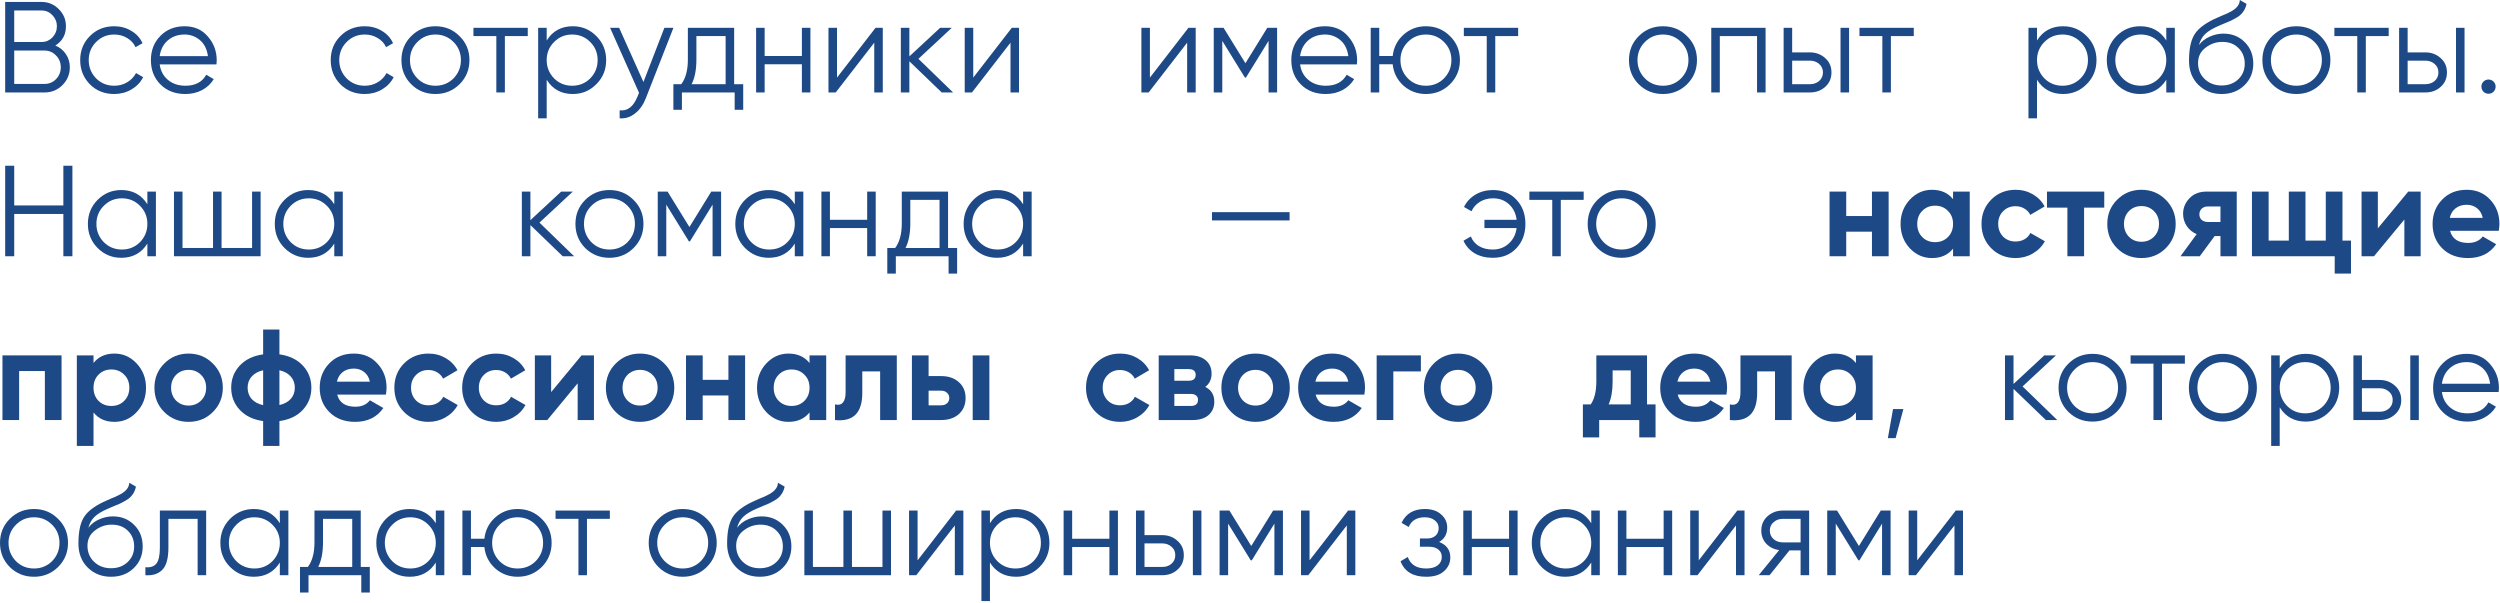 <?xml version="1.0" encoding="UTF-8"?> <svg xmlns="http://www.w3.org/2000/svg" width="290" height="70" viewBox="0 0 290 70" fill="none"><path d="M6.42 5.28C6.94 5.5 7.35 5.835 7.65 6.285C7.95 6.735 8.1 7.24 8.1 7.8C8.1 8.61 7.815 9.3 7.245 9.87C6.675 10.44 5.985 10.725 5.175 10.725H0.6V0.225H4.83C5.6 0.225 6.265 0.505 6.825 1.065C7.375 1.615 7.65 2.275 7.65 3.045C7.65 4.025 7.24 4.77 6.42 5.28ZM4.83 1.215H1.65V4.875H4.83C5.31 4.875 5.725 4.7 6.075 4.35C6.425 3.98 6.6 3.545 6.6 3.045C6.6 2.555 6.425 2.125 6.075 1.755C5.725 1.395 5.31 1.215 4.83 1.215ZM1.65 9.735H5.175C5.695 9.735 6.135 9.55 6.495 9.18C6.865 8.81 7.05 8.35 7.05 7.8C7.05 7.26 6.865 6.805 6.495 6.435C6.135 6.055 5.695 5.865 5.175 5.865H1.65V9.735Z" fill="#1E4987"></path><path d="M13.247 10.905C12.117 10.905 11.177 10.53 10.427 9.78C9.677 9.01 9.302 8.075 9.302 6.975C9.302 5.865 9.677 4.935 10.427 4.185C11.177 3.425 12.117 3.045 13.247 3.045C13.987 3.045 14.652 3.225 15.242 3.585C15.832 3.935 16.262 4.41 16.532 5.01L15.722 5.475C15.522 5.025 15.197 4.67 14.747 4.41C14.307 4.14 13.807 4.005 13.247 4.005C12.417 4.005 11.717 4.295 11.147 4.875C10.577 5.445 10.292 6.145 10.292 6.975C10.292 7.795 10.577 8.5 11.147 9.09C11.717 9.66 12.417 9.945 13.247 9.945C13.797 9.945 14.292 9.815 14.732 9.555C15.182 9.295 15.532 8.935 15.782 8.475L16.607 8.955C16.297 9.555 15.842 10.03 15.242 10.38C14.642 10.73 13.977 10.905 13.247 10.905Z" fill="#1E4987"></path><path d="M21.42 3.045C22.54 3.045 23.435 3.44 24.105 4.23C24.795 5.01 25.14 5.935 25.14 7.005C25.14 7.055 25.13 7.21 25.11 7.47H18.525C18.625 8.22 18.945 8.82 19.485 9.27C20.025 9.72 20.7 9.945 21.51 9.945C22.65 9.945 23.455 9.52 23.925 8.67L24.795 9.18C24.465 9.72 24.01 10.145 23.43 10.455C22.86 10.755 22.215 10.905 21.495 10.905C20.315 10.905 19.355 10.535 18.615 9.795C17.875 9.055 17.505 8.115 17.505 6.975C17.505 5.845 17.87 4.91 18.6 4.17C19.33 3.42 20.27 3.045 21.42 3.045ZM21.42 4.005C20.64 4.005 19.985 4.235 19.455 4.695C18.935 5.155 18.625 5.76 18.525 6.51H24.12C24.01 5.71 23.705 5.095 23.205 4.665C22.685 4.225 22.09 4.005 21.42 4.005Z" fill="#1E4987"></path><path d="M42.308 10.905C41.178 10.905 40.238 10.53 39.488 9.78C38.738 9.01 38.363 8.075 38.363 6.975C38.363 5.865 38.738 4.935 39.488 4.185C40.238 3.425 41.178 3.045 42.308 3.045C43.048 3.045 43.713 3.225 44.303 3.585C44.893 3.935 45.323 4.41 45.593 5.01L44.783 5.475C44.583 5.025 44.258 4.67 43.808 4.41C43.368 4.14 42.868 4.005 42.308 4.005C41.478 4.005 40.778 4.295 40.208 4.875C39.638 5.445 39.353 6.145 39.353 6.975C39.353 7.795 39.638 8.5 40.208 9.09C40.778 9.66 41.478 9.945 42.308 9.945C42.858 9.945 43.353 9.815 43.793 9.555C44.243 9.295 44.593 8.935 44.843 8.475L45.668 8.955C45.358 9.555 44.903 10.03 44.303 10.38C43.703 10.73 43.038 10.905 42.308 10.905Z" fill="#1E4987"></path><path d="M53.301 9.78C52.531 10.53 51.601 10.905 50.511 10.905C49.401 10.905 48.466 10.53 47.706 9.78C46.946 9.02 46.566 8.085 46.566 6.975C46.566 5.865 46.946 4.935 47.706 4.185C48.466 3.425 49.401 3.045 50.511 3.045C51.611 3.045 52.541 3.425 53.301 4.185C54.071 4.935 54.456 5.865 54.456 6.975C54.456 8.075 54.071 9.01 53.301 9.78ZM48.411 9.09C48.981 9.66 49.681 9.945 50.511 9.945C51.341 9.945 52.041 9.66 52.611 9.09C53.181 8.5 53.466 7.795 53.466 6.975C53.466 6.145 53.181 5.445 52.611 4.875C52.041 4.295 51.341 4.005 50.511 4.005C49.681 4.005 48.981 4.295 48.411 4.875C47.841 5.445 47.556 6.145 47.556 6.975C47.556 7.795 47.841 8.5 48.411 9.09Z" fill="#1E4987"></path><path d="M54.92 3.225H61.22V4.185H58.565V10.725H57.575V4.185H54.92V3.225Z" fill="#1E4987"></path><path d="M66.446 3.045C67.516 3.045 68.426 3.425 69.176 4.185C69.936 4.945 70.316 5.875 70.316 6.975C70.316 8.075 69.936 9.005 69.176 9.765C68.426 10.525 67.516 10.905 66.446 10.905C65.116 10.905 64.106 10.355 63.416 9.255V13.725H62.426V3.225H63.416V4.695C64.106 3.595 65.116 3.045 66.446 3.045ZM64.271 9.09C64.841 9.66 65.541 9.945 66.371 9.945C67.201 9.945 67.901 9.66 68.471 9.09C69.041 8.5 69.326 7.795 69.326 6.975C69.326 6.145 69.041 5.445 68.471 4.875C67.901 4.295 67.201 4.005 66.371 4.005C65.541 4.005 64.841 4.295 64.271 4.875C63.701 5.445 63.416 6.145 63.416 6.975C63.416 7.795 63.701 8.5 64.271 9.09Z" fill="#1E4987"></path><path d="M74.639 9.51L77.069 3.225H78.119L74.909 11.415C74.609 12.175 74.189 12.76 73.649 13.17C73.119 13.59 72.529 13.775 71.879 13.725V12.795C72.779 12.905 73.464 12.385 73.934 11.235L74.129 10.77L70.769 3.225H71.819L74.639 9.51Z" fill="#1E4987"></path><path d="M85.162 3.225V9.765H86.212V12.735H85.222V10.725H79.102V12.735H78.112V9.765H79.027C79.537 9.085 79.792 8.14 79.792 6.93V3.225H85.162ZM80.227 9.765H84.172V4.185H80.782V6.93C80.782 8.09 80.597 9.035 80.227 9.765Z" fill="#1E4987"></path><path d="M93.019 6.495V3.225H94.009V10.725H93.019V7.455H88.699V10.725H87.709V3.225H88.699V6.495H93.019Z" fill="#1E4987"></path><path d="M97.093 9L101.563 3.225H102.403V10.725H101.413V4.95L96.943 10.725H96.103V3.225H97.093V9Z" fill="#1E4987"></path><path d="M106.536 6.825L110.556 10.725H109.236L105.486 7.11V10.725H104.496V3.225H105.486V6.54L109.056 3.225H110.406L106.536 6.825Z" fill="#1E4987"></path><path d="M112.898 9L117.368 3.225H118.208V10.725H117.218V4.95L112.748 10.725H111.908V3.225H112.898V9Z" fill="#1E4987"></path><path d="M133.39 9L137.86 3.225H138.7V10.725H137.71V4.95L133.24 10.725H132.4V3.225H133.39V9Z" fill="#1E4987"></path><path d="M147.004 3.225H148.144V10.725H147.154V4.74L144.529 9H144.409L141.784 4.74V10.725H140.794V3.225H141.934L144.469 7.335L147.004 3.225Z" fill="#1E4987"></path><path d="M153.707 3.045C154.827 3.045 155.722 3.44 156.392 4.23C157.082 5.01 157.427 5.935 157.427 7.005C157.427 7.055 157.417 7.21 157.397 7.47H150.812C150.912 8.22 151.232 8.82 151.772 9.27C152.312 9.72 152.987 9.945 153.797 9.945C154.937 9.945 155.742 9.52 156.212 8.67L157.082 9.18C156.752 9.72 156.297 10.145 155.717 10.455C155.147 10.755 154.502 10.905 153.782 10.905C152.602 10.905 151.642 10.535 150.902 9.795C150.162 9.055 149.792 8.115 149.792 6.975C149.792 5.845 150.157 4.91 150.887 4.17C151.617 3.42 152.557 3.045 153.707 3.045ZM153.707 4.005C152.927 4.005 152.272 4.235 151.742 4.695C151.222 5.155 150.912 5.76 150.812 6.51H156.407C156.297 5.71 155.992 5.095 155.492 4.665C154.972 4.225 154.377 4.005 153.707 4.005Z" fill="#1E4987"></path><path d="M165.407 3.045C166.507 3.045 167.437 3.425 168.197 4.185C168.967 4.935 169.352 5.865 169.352 6.975C169.352 8.075 168.967 9.01 168.197 9.78C167.427 10.53 166.497 10.905 165.407 10.905C164.407 10.905 163.537 10.58 162.797 9.93C162.067 9.26 161.652 8.435 161.552 7.455H159.992V10.725H159.002V3.225H159.992V6.495H161.552C161.662 5.505 162.077 4.685 162.797 4.035C163.527 3.375 164.397 3.045 165.407 3.045ZM163.307 9.09C163.877 9.66 164.577 9.945 165.407 9.945C166.237 9.945 166.937 9.66 167.507 9.09C168.077 8.5 168.362 7.795 168.362 6.975C168.362 6.145 168.077 5.445 167.507 4.875C166.937 4.295 166.237 4.005 165.407 4.005C164.577 4.005 163.877 4.295 163.307 4.875C162.737 5.445 162.452 6.145 162.452 6.975C162.452 7.795 162.737 8.5 163.307 9.09Z" fill="#1E4987"></path><path d="M169.806 3.225H176.106V4.185H173.451V10.725H172.461V4.185H169.806V3.225Z" fill="#1E4987"></path><path d="M195.695 9.78C194.925 10.53 193.995 10.905 192.905 10.905C191.795 10.905 190.86 10.53 190.1 9.78C189.34 9.02 188.96 8.085 188.96 6.975C188.96 5.865 189.34 4.935 190.1 4.185C190.86 3.425 191.795 3.045 192.905 3.045C194.005 3.045 194.935 3.425 195.695 4.185C196.465 4.935 196.85 5.865 196.85 6.975C196.85 8.075 196.465 9.01 195.695 9.78ZM190.805 9.09C191.375 9.66 192.075 9.945 192.905 9.945C193.735 9.945 194.435 9.66 195.005 9.09C195.575 8.5 195.86 7.795 195.86 6.975C195.86 6.145 195.575 5.445 195.005 4.875C194.435 4.295 193.735 4.005 192.905 4.005C192.075 4.005 191.375 4.295 190.805 4.875C190.235 5.445 189.95 6.145 189.95 6.975C189.95 7.795 190.235 8.5 190.805 9.09Z" fill="#1E4987"></path><path d="M198.507 3.225H204.807V10.725H203.817V4.185H199.497V10.725H198.507V3.225Z" fill="#1E4987"></path><path d="M207.891 6.075H209.946C210.636 6.075 211.226 6.295 211.716 6.735C212.206 7.165 212.451 7.72 212.451 8.4C212.451 9.09 212.206 9.65 211.716 10.08C211.246 10.51 210.656 10.725 209.946 10.725H206.901V3.225H207.891V6.075ZM213.501 10.725V3.225H214.491V10.725H213.501ZM207.891 9.765H209.946C210.376 9.765 210.736 9.64 211.026 9.39C211.316 9.13 211.461 8.8 211.461 8.4C211.461 8 211.316 7.675 211.026 7.425C210.736 7.165 210.376 7.035 209.946 7.035H207.891V9.765Z" fill="#1E4987"></path><path d="M215.698 3.225H221.998V4.185H219.343V10.725H218.353V4.185H215.698V3.225Z" fill="#1E4987"></path><path d="M239.323 3.045C240.393 3.045 241.303 3.425 242.053 4.185C242.813 4.945 243.193 5.875 243.193 6.975C243.193 8.075 242.813 9.005 242.053 9.765C241.303 10.525 240.393 10.905 239.323 10.905C237.993 10.905 236.983 10.355 236.293 9.255V13.725H235.303V3.225H236.293V4.695C236.983 3.595 237.993 3.045 239.323 3.045ZM237.148 9.09C237.718 9.66 238.418 9.945 239.248 9.945C240.078 9.945 240.778 9.66 241.348 9.09C241.918 8.5 242.203 7.795 242.203 6.975C242.203 6.145 241.918 5.445 241.348 4.875C240.778 4.295 240.078 4.005 239.248 4.005C238.418 4.005 237.718 4.295 237.148 4.875C236.578 5.445 236.293 6.145 236.293 6.975C236.293 7.795 236.578 8.5 237.148 9.09Z" fill="#1E4987"></path><path d="M251.289 4.695V3.225H252.279V10.725H251.289V9.255C250.599 10.355 249.589 10.905 248.259 10.905C247.189 10.905 246.274 10.525 245.514 9.765C244.764 9.005 244.389 8.075 244.389 6.975C244.389 5.875 244.764 4.945 245.514 4.185C246.274 3.425 247.189 3.045 248.259 3.045C249.589 3.045 250.599 3.595 251.289 4.695ZM246.234 9.09C246.804 9.66 247.504 9.945 248.334 9.945C249.164 9.945 249.864 9.66 250.434 9.09C251.004 8.5 251.289 7.795 251.289 6.975C251.289 6.145 251.004 5.445 250.434 4.875C249.864 4.295 249.164 4.005 248.334 4.005C247.504 4.005 246.804 4.295 246.234 4.875C245.664 5.445 245.379 6.145 245.379 6.975C245.379 7.795 245.664 8.5 246.234 9.09Z" fill="#1E4987"></path><path d="M257.705 10.905C256.635 10.905 255.735 10.55 255.005 9.84C254.285 9.12 253.925 8.19 253.925 7.05C253.925 5.77 254.115 4.79 254.495 4.11C254.875 3.42 255.645 2.795 256.805 2.235C257.175 2.065 257.465 1.935 257.675 1.845C258.025 1.705 258.3 1.585 258.5 1.485C259.37 1.085 259.81 0.59 259.82 0L260.6 0.45C260.55 0.7 260.47 0.925 260.36 1.125C260.23 1.345 260.1 1.52 259.97 1.65C259.85 1.78 259.66 1.92 259.4 2.07C259.23 2.17 259.025 2.28 258.785 2.4L258.035 2.715L257.33 3.015C256.64 3.315 256.125 3.63 255.785 3.96C255.455 4.28 255.22 4.7 255.08 5.22C255.4 4.79 255.82 4.465 256.34 4.245C256.86 4.015 257.385 3.9 257.915 3.9C258.915 3.9 259.74 4.23 260.39 4.89C261.05 5.54 261.38 6.375 261.38 7.395C261.38 8.405 261.03 9.245 260.33 9.915C259.64 10.575 258.765 10.905 257.705 10.905ZM255.755 9.18C256.275 9.67 256.925 9.915 257.705 9.915C258.485 9.915 259.125 9.68 259.625 9.21C260.135 8.73 260.39 8.125 260.39 7.395C260.39 6.655 260.15 6.05 259.67 5.58C259.2 5.1 258.57 4.86 257.78 4.86C257.07 4.86 256.425 5.085 255.845 5.535C255.265 5.965 254.975 6.555 254.975 7.305C254.975 8.065 255.235 8.69 255.755 9.18Z" fill="#1E4987"></path><path d="M269.171 9.78C268.401 10.53 267.471 10.905 266.381 10.905C265.271 10.905 264.336 10.53 263.576 9.78C262.816 9.02 262.436 8.085 262.436 6.975C262.436 5.865 262.816 4.935 263.576 4.185C264.336 3.425 265.271 3.045 266.381 3.045C267.481 3.045 268.411 3.425 269.171 4.185C269.941 4.935 270.326 5.865 270.326 6.975C270.326 8.075 269.941 9.01 269.171 9.78ZM264.281 9.09C264.851 9.66 265.551 9.945 266.381 9.945C267.211 9.945 267.911 9.66 268.481 9.09C269.051 8.5 269.336 7.795 269.336 6.975C269.336 6.145 269.051 5.445 268.481 4.875C267.911 4.295 267.211 4.005 266.381 4.005C265.551 4.005 264.851 4.295 264.281 4.875C263.711 5.445 263.426 6.145 263.426 6.975C263.426 7.795 263.711 8.5 264.281 9.09Z" fill="#1E4987"></path><path d="M270.789 3.225H277.089V4.185H274.434V10.725H273.444V4.185H270.789V3.225Z" fill="#1E4987"></path><path d="M279.286 6.075H281.341C282.031 6.075 282.621 6.295 283.111 6.735C283.601 7.165 283.846 7.72 283.846 8.4C283.846 9.09 283.601 9.65 283.111 10.08C282.641 10.51 282.051 10.725 281.341 10.725H278.296V3.225H279.286V6.075ZM284.896 10.725V3.225H285.886V10.725H284.896ZM279.286 9.765H281.341C281.771 9.765 282.131 9.64 282.421 9.39C282.711 9.13 282.856 8.8 282.856 8.4C282.856 8 282.711 7.675 282.421 7.425C282.131 7.165 281.771 7.035 281.341 7.035H279.286V9.765Z" fill="#1E4987"></path><path d="M289.493 10.05C289.493 10.28 289.413 10.475 289.253 10.635C289.093 10.795 288.898 10.875 288.668 10.875C288.438 10.875 288.243 10.795 288.083 10.635C287.923 10.475 287.843 10.28 287.843 10.05C287.843 9.82 287.923 9.625 288.083 9.465C288.243 9.305 288.438 9.225 288.668 9.225C288.898 9.225 289.093 9.305 289.253 9.465C289.413 9.625 289.493 9.82 289.493 10.05Z" fill="#1E4987"></path><path d="M7.35 23.83V19.225H8.4V29.725H7.35V24.82H1.65V29.725H0.6V19.225H1.65V23.83H7.35Z" fill="#1E4987"></path><path d="M17.095 23.695V22.225H18.085V29.725H17.095V28.255C16.405 29.355 15.395 29.905 14.065 29.905C12.995 29.905 12.08 29.525 11.32 28.765C10.57 28.005 10.195 27.075 10.195 25.975C10.195 24.875 10.57 23.945 11.32 23.185C12.08 22.425 12.995 22.045 14.065 22.045C15.395 22.045 16.405 22.595 17.095 23.695ZM12.04 28.09C12.61 28.66 13.31 28.945 14.14 28.945C14.97 28.945 15.67 28.66 16.24 28.09C16.81 27.5 17.095 26.795 17.095 25.975C17.095 25.145 16.81 24.445 16.24 23.875C15.67 23.295 14.97 23.005 14.14 23.005C13.31 23.005 12.61 23.295 12.04 23.875C11.47 24.445 11.185 25.145 11.185 25.975C11.185 26.795 11.47 27.5 12.04 28.09Z" fill="#1E4987"></path><path d="M29.241 28.765V22.225H30.231V29.725H20.181V22.225H21.171V28.765H24.711V22.225H25.701V28.765H29.241Z" fill="#1E4987"></path><path d="M38.775 23.695V22.225H39.765V29.725H38.775V28.255C38.085 29.355 37.075 29.905 35.745 29.905C34.675 29.905 33.76 29.525 33 28.765C32.25 28.005 31.875 27.075 31.875 25.975C31.875 24.875 32.25 23.945 33 23.185C33.76 22.425 34.675 22.045 35.745 22.045C37.075 22.045 38.085 22.595 38.775 23.695ZM33.72 28.09C34.29 28.66 34.99 28.945 35.82 28.945C36.65 28.945 37.35 28.66 37.92 28.09C38.49 27.5 38.775 26.795 38.775 25.975C38.775 25.145 38.49 24.445 37.92 23.875C37.35 23.295 36.65 23.005 35.82 23.005C34.99 23.005 34.29 23.295 33.72 23.875C33.15 24.445 32.865 25.145 32.865 25.975C32.865 26.795 33.15 27.5 33.72 28.09Z" fill="#1E4987"></path><path d="M62.576 25.825L66.596 29.725H65.276L61.526 26.11V29.725H60.536V22.225H61.526V25.54L65.096 22.225H66.446L62.576 25.825Z" fill="#1E4987"></path><path d="M73.487 28.78C72.716 29.53 71.787 29.905 70.697 29.905C69.587 29.905 68.651 29.53 67.891 28.78C67.132 28.02 66.751 27.085 66.751 25.975C66.751 24.865 67.132 23.935 67.891 23.185C68.651 22.425 69.587 22.045 70.697 22.045C71.796 22.045 72.727 22.425 73.487 23.185C74.257 23.935 74.641 24.865 74.641 25.975C74.641 27.075 74.257 28.01 73.487 28.78ZM68.597 28.09C69.166 28.66 69.867 28.945 70.697 28.945C71.526 28.945 72.227 28.66 72.796 28.09C73.367 27.5 73.651 26.795 73.651 25.975C73.651 25.145 73.367 24.445 72.796 23.875C72.227 23.295 71.526 23.005 70.697 23.005C69.867 23.005 69.166 23.295 68.597 23.875C68.026 24.445 67.742 25.145 67.742 25.975C67.742 26.795 68.026 27.5 68.597 28.09Z" fill="#1E4987"></path><path d="M82.508 22.225H83.648V29.725H82.658V23.74L80.033 28H79.913L77.288 23.74V29.725H76.298V22.225H77.438L79.973 26.335L82.508 22.225Z" fill="#1E4987"></path><path d="M92.196 23.695V22.225H93.186V29.725H92.196V28.255C91.506 29.355 90.496 29.905 89.166 29.905C88.096 29.905 87.181 29.525 86.421 28.765C85.671 28.005 85.296 27.075 85.296 25.975C85.296 24.875 85.671 23.945 86.421 23.185C87.181 22.425 88.096 22.045 89.166 22.045C90.496 22.045 91.506 22.595 92.196 23.695ZM87.141 28.09C87.711 28.66 88.411 28.945 89.241 28.945C90.071 28.945 90.771 28.66 91.341 28.09C91.911 27.5 92.196 26.795 92.196 25.975C92.196 25.145 91.911 24.445 91.341 23.875C90.771 23.295 90.071 23.005 89.241 23.005C88.411 23.005 87.711 23.295 87.141 23.875C86.571 24.445 86.286 25.145 86.286 25.975C86.286 26.795 86.571 27.5 87.141 28.09Z" fill="#1E4987"></path><path d="M100.593 25.495V22.225H101.583V29.725H100.593V26.455H96.272V29.725H95.282V22.225H96.272V25.495H100.593Z" fill="#1E4987"></path><path d="M109.976 22.225V28.765H111.026V31.735H110.036V29.725H103.916V31.735H102.926V28.765H103.841C104.351 28.085 104.606 27.14 104.606 25.93V22.225H109.976ZM105.041 28.765H108.986V23.185H105.596V25.93C105.596 27.09 105.411 28.035 105.041 28.765Z" fill="#1E4987"></path><path d="M118.681 23.695V22.225H119.671V29.725H118.681V28.255C117.991 29.355 116.981 29.905 115.651 29.905C114.581 29.905 113.666 29.525 112.906 28.765C112.156 28.005 111.781 27.075 111.781 25.975C111.781 24.875 112.156 23.945 112.906 23.185C113.666 22.425 114.581 22.045 115.651 22.045C116.981 22.045 117.991 22.595 118.681 23.695ZM113.626 28.09C114.196 28.66 114.896 28.945 115.726 28.945C116.556 28.945 117.256 28.66 117.826 28.09C118.396 27.5 118.681 26.795 118.681 25.975C118.681 25.145 118.396 24.445 117.826 23.875C117.256 23.295 116.556 23.005 115.726 23.005C114.896 23.005 114.196 23.295 113.626 23.875C113.056 24.445 112.771 25.145 112.771 25.975C112.771 26.795 113.056 27.5 113.626 28.09Z" fill="#1E4987"></path><path d="M149.592 25.57H140.592V24.61H149.592V25.57Z" fill="#1E4987"></path><path d="M173.184 22.045C174.314 22.045 175.224 22.42 175.914 23.17C176.604 23.91 176.949 24.845 176.949 25.975C176.949 27.115 176.599 28.055 175.899 28.795C175.209 29.535 174.294 29.905 173.154 29.905C172.354 29.905 171.654 29.73 171.054 29.38C170.464 29.02 170.034 28.535 169.764 27.925L170.619 27.43C170.799 27.9 171.109 28.27 171.549 28.54C171.989 28.81 172.524 28.945 173.154 28.945C173.894 28.945 174.514 28.715 175.014 28.255C175.524 27.795 175.829 27.195 175.929 26.455H172.194V25.495H175.929C175.839 24.755 175.544 24.155 175.044 23.695C174.544 23.235 173.924 23.005 173.184 23.005C172.614 23.005 172.109 23.14 171.669 23.41C171.229 23.68 170.904 24.045 170.694 24.505L169.824 24.01C170.124 23.4 170.569 22.92 171.159 22.57C171.759 22.22 172.434 22.045 173.184 22.045Z" fill="#1E4987"></path><path d="M177.407 22.225H183.707V23.185H181.052V29.725H180.062V23.185H177.407V22.225Z" fill="#1E4987"></path><path d="M190.905 28.78C190.135 29.53 189.205 29.905 188.115 29.905C187.005 29.905 186.07 29.53 185.31 28.78C184.55 28.02 184.17 27.085 184.17 25.975C184.17 24.865 184.55 23.935 185.31 23.185C186.07 22.425 187.005 22.045 188.115 22.045C189.215 22.045 190.145 22.425 190.905 23.185C191.675 23.935 192.06 24.865 192.06 25.975C192.06 27.075 191.675 28.01 190.905 28.78ZM186.015 28.09C186.585 28.66 187.285 28.945 188.115 28.945C188.945 28.945 189.645 28.66 190.215 28.09C190.785 27.5 191.07 26.795 191.07 25.975C191.07 25.145 190.785 24.445 190.215 23.875C189.645 23.295 188.945 23.005 188.115 23.005C187.285 23.005 186.585 23.295 186.015 23.875C185.445 24.445 185.16 25.145 185.16 25.975C185.16 26.795 185.445 27.5 186.015 28.09Z" fill="#1E4987"></path><path d="M217.147 25.06V22.225H219.082V29.725H217.147V26.875H214.162V29.725H212.227V22.225H214.162V25.06H217.147Z" fill="#1E4987"></path><path d="M226.555 23.11V22.225H228.49V29.725H226.555V28.84C225.975 29.57 225.16 29.935 224.11 29.935C223.11 29.935 222.25 29.555 221.53 28.795C220.82 28.025 220.465 27.085 220.465 25.975C220.465 24.875 220.82 23.94 221.53 23.17C222.25 22.4 223.11 22.015 224.11 22.015C225.16 22.015 225.975 22.38 226.555 23.11ZM222.985 27.505C223.375 27.895 223.87 28.09 224.47 28.09C225.07 28.09 225.565 27.895 225.955 27.505C226.355 27.105 226.555 26.595 226.555 25.975C226.555 25.355 226.355 24.85 225.955 24.46C225.565 24.06 225.07 23.86 224.47 23.86C223.87 23.86 223.375 24.06 222.985 24.46C222.595 24.85 222.4 25.355 222.4 25.975C222.4 26.595 222.595 27.105 222.985 27.505Z" fill="#1E4987"></path><path d="M233.815 29.935C232.685 29.935 231.74 29.555 230.98 28.795C230.23 28.035 229.855 27.095 229.855 25.975C229.855 24.855 230.23 23.915 230.98 23.155C231.74 22.395 232.685 22.015 233.815 22.015C234.545 22.015 235.21 22.19 235.81 22.54C236.41 22.89 236.865 23.36 237.175 23.95L235.51 24.925C235.36 24.615 235.13 24.37 234.82 24.19C234.52 24.01 234.18 23.92 233.8 23.92C233.22 23.92 232.74 24.115 232.36 24.505C231.98 24.885 231.79 25.375 231.79 25.975C231.79 26.555 231.98 27.045 232.36 27.445C232.74 27.825 233.22 28.015 233.8 28.015C234.19 28.015 234.535 27.93 234.835 27.76C235.145 27.58 235.375 27.335 235.525 27.025L237.205 27.985C236.875 28.585 236.405 29.06 235.795 29.41C235.195 29.76 234.535 29.935 233.815 29.935Z" fill="#1E4987"></path><path d="M237.449 22.225H244.094V24.085H241.754V29.725H239.819V24.085H237.449V22.225Z" fill="#1E4987"></path><path d="M251.225 28.795C250.465 29.555 249.525 29.935 248.405 29.935C247.285 29.935 246.345 29.555 245.585 28.795C244.825 28.035 244.445 27.095 244.445 25.975C244.445 24.865 244.825 23.93 245.585 23.17C246.355 22.4 247.295 22.015 248.405 22.015C249.515 22.015 250.455 22.4 251.225 23.17C251.995 23.94 252.38 24.875 252.38 25.975C252.38 27.085 251.995 28.025 251.225 28.795ZM246.95 27.46C247.34 27.85 247.825 28.045 248.405 28.045C248.985 28.045 249.47 27.85 249.86 27.46C250.25 27.07 250.445 26.575 250.445 25.975C250.445 25.375 250.25 24.88 249.86 24.49C249.47 24.1 248.985 23.905 248.405 23.905C247.825 23.905 247.34 24.1 246.95 24.49C246.57 24.89 246.38 25.385 246.38 25.975C246.38 26.565 246.57 27.06 246.95 27.46Z" fill="#1E4987"></path><path d="M255.953 22.225H259.463V29.725H257.573V27.385H256.898L255.173 29.725H252.938L254.813 27.16C254.333 26.96 253.948 26.645 253.658 26.215C253.378 25.785 253.238 25.315 253.238 24.805C253.238 24.115 253.488 23.51 253.988 22.99C254.478 22.48 255.133 22.225 255.953 22.225ZM257.573 23.95H256.103C255.823 23.95 255.588 24.035 255.398 24.205C255.218 24.375 255.128 24.595 255.128 24.865C255.128 25.135 255.218 25.35 255.398 25.51C255.588 25.67 255.823 25.75 256.103 25.75H257.573V23.95Z" fill="#1E4987"></path><path d="M271.726 22.225V27.91H272.716V31.735H270.826V29.725H261.226V22.225H263.161V27.91H265.501V22.225H267.436V27.91H269.791V22.225H271.726Z" fill="#1E4987"></path><path d="M275.831 26.485L279.356 22.225H280.796V29.725H278.906V25.465L275.381 29.725H273.941V22.225H275.831V26.485Z" fill="#1E4987"></path><path d="M289.859 26.77H284.204C284.454 27.71 285.159 28.18 286.319 28.18C287.059 28.18 287.619 27.93 287.999 27.43L289.559 28.33C288.819 29.4 287.729 29.935 286.289 29.935C285.049 29.935 284.054 29.56 283.304 28.81C282.554 28.06 282.179 27.115 282.179 25.975C282.179 24.855 282.549 23.915 283.289 23.155C284.019 22.395 284.969 22.015 286.139 22.015C287.249 22.015 288.154 22.395 288.854 23.155C289.574 23.915 289.934 24.855 289.934 25.975C289.934 26.185 289.909 26.45 289.859 26.77ZM284.174 25.27H287.999C287.889 24.78 287.664 24.405 287.324 24.145C286.994 23.885 286.599 23.755 286.139 23.755C285.619 23.755 285.189 23.89 284.849 24.16C284.509 24.42 284.284 24.79 284.174 25.27Z" fill="#1E4987"></path><path d="M0.285 41.225H7.14V48.725H5.205V43.04H2.22V48.725H0.285V41.225Z" fill="#1E4987"></path><path d="M13.278 41.015C14.288 41.015 15.148 41.4 15.858 42.17C16.578 42.94 16.938 43.875 16.938 44.975C16.938 46.095 16.578 47.035 15.858 47.795C15.158 48.555 14.298 48.935 13.278 48.935C12.228 48.935 11.418 48.57 10.848 47.84V51.725H8.913V41.225H10.848V42.11C11.418 41.38 12.228 41.015 13.278 41.015ZM11.433 46.505C11.823 46.895 12.318 47.09 12.918 47.09C13.518 47.09 14.013 46.895 14.403 46.505C14.803 46.105 15.003 45.595 15.003 44.975C15.003 44.355 14.803 43.85 14.403 43.46C14.013 43.06 13.518 42.86 12.918 42.86C12.318 42.86 11.823 43.06 11.433 43.46C11.043 43.85 10.848 44.355 10.848 44.975C10.848 45.595 11.043 46.105 11.433 46.505Z" fill="#1E4987"></path><path d="M24.693 47.795C23.933 48.555 22.993 48.935 21.873 48.935C20.753 48.935 19.813 48.555 19.053 47.795C18.293 47.035 17.913 46.095 17.913 44.975C17.913 43.865 18.293 42.93 19.053 42.17C19.823 41.4 20.763 41.015 21.873 41.015C22.983 41.015 23.923 41.4 24.693 42.17C25.463 42.94 25.848 43.875 25.848 44.975C25.848 46.085 25.463 47.025 24.693 47.795ZM20.418 46.46C20.808 46.85 21.293 47.045 21.873 47.045C22.453 47.045 22.938 46.85 23.328 46.46C23.718 46.07 23.913 45.575 23.913 44.975C23.913 44.375 23.718 43.88 23.328 43.49C22.938 43.1 22.453 42.905 21.873 42.905C21.293 42.905 20.808 43.1 20.418 43.49C20.038 43.89 19.848 44.385 19.848 44.975C19.848 45.565 20.038 46.06 20.418 46.46Z" fill="#1E4987"></path><path d="M32.414 48.845V51.725H30.524V48.845C29.374 48.685 28.469 48.25 27.809 47.54C27.149 46.83 26.819 45.975 26.819 44.975C26.819 43.975 27.149 43.12 27.809 42.41C28.469 41.7 29.374 41.265 30.524 41.105V38.225H32.414V41.105C33.564 41.265 34.469 41.7 35.129 42.41C35.789 43.12 36.119 43.975 36.119 44.975C36.119 45.975 35.789 46.83 35.129 47.54C34.469 48.25 33.564 48.685 32.414 48.845ZM29.189 43.685C28.879 44.035 28.724 44.465 28.724 44.975C28.724 45.485 28.879 45.92 29.189 46.28C29.509 46.63 29.954 46.87 30.524 47V42.95C29.954 43.08 29.509 43.325 29.189 43.685ZM32.414 42.95V46.985C32.984 46.855 33.424 46.615 33.734 46.265C34.044 45.915 34.199 45.485 34.199 44.975C34.199 44.465 34.044 44.035 33.734 43.685C33.424 43.325 32.984 43.08 32.414 42.95Z" fill="#1E4987"></path><path d="M44.767 45.77H39.112C39.362 46.71 40.067 47.18 41.227 47.18C41.967 47.18 42.527 46.93 42.907 46.43L44.467 47.33C43.727 48.4 42.637 48.935 41.197 48.935C39.957 48.935 38.962 48.56 38.212 47.81C37.462 47.06 37.087 46.115 37.087 44.975C37.087 43.855 37.457 42.915 38.197 42.155C38.927 41.395 39.877 41.015 41.047 41.015C42.157 41.015 43.062 41.395 43.762 42.155C44.482 42.915 44.842 43.855 44.842 44.975C44.842 45.185 44.817 45.45 44.767 45.77ZM39.082 44.27H42.907C42.797 43.78 42.572 43.405 42.232 43.145C41.902 42.885 41.507 42.755 41.047 42.755C40.527 42.755 40.097 42.89 39.757 43.16C39.417 43.42 39.192 43.79 39.082 44.27Z" fill="#1E4987"></path><path d="M49.705 48.935C48.575 48.935 47.63 48.555 46.87 47.795C46.12 47.035 45.745 46.095 45.745 44.975C45.745 43.855 46.12 42.915 46.87 42.155C47.63 41.395 48.575 41.015 49.705 41.015C50.435 41.015 51.1 41.19 51.7 41.54C52.3 41.89 52.755 42.36 53.065 42.95L51.4 43.925C51.25 43.615 51.02 43.37 50.71 43.19C50.41 43.01 50.07 42.92 49.69 42.92C49.11 42.92 48.63 43.115 48.25 43.505C47.87 43.885 47.68 44.375 47.68 44.975C47.68 45.555 47.87 46.045 48.25 46.445C48.63 46.825 49.11 47.015 49.69 47.015C50.08 47.015 50.425 46.93 50.725 46.76C51.035 46.58 51.265 46.335 51.415 46.025L53.095 46.985C52.765 47.585 52.295 48.06 51.685 48.41C51.085 48.76 50.425 48.935 49.705 48.935Z" fill="#1E4987"></path><path d="M57.571 48.935C56.441 48.935 55.496 48.555 54.736 47.795C53.986 47.035 53.611 46.095 53.611 44.975C53.611 43.855 53.986 42.915 54.736 42.155C55.496 41.395 56.441 41.015 57.571 41.015C58.301 41.015 58.966 41.19 59.566 41.54C60.166 41.89 60.621 42.36 60.931 42.95L59.266 43.925C59.116 43.615 58.886 43.37 58.576 43.19C58.276 43.01 57.936 42.92 57.556 42.92C56.976 42.92 56.496 43.115 56.116 43.505C55.736 43.885 55.546 44.375 55.546 44.975C55.546 45.555 55.736 46.045 56.116 46.445C56.496 46.825 56.976 47.015 57.556 47.015C57.946 47.015 58.291 46.93 58.591 46.76C58.901 46.58 59.131 46.335 59.281 46.025L60.961 46.985C60.631 47.585 60.161 48.06 59.551 48.41C58.951 48.76 58.291 48.935 57.571 48.935Z" fill="#1E4987"></path><path d="M63.933 45.485L67.458 41.225H68.898V48.725H67.008V44.465L63.483 48.725H62.043V41.225H63.933V45.485Z" fill="#1E4987"></path><path d="M77.061 47.795C76.301 48.555 75.361 48.935 74.241 48.935C73.121 48.935 72.181 48.555 71.421 47.795C70.661 47.035 70.281 46.095 70.281 44.975C70.281 43.865 70.661 42.93 71.421 42.17C72.191 41.4 73.131 41.015 74.241 41.015C75.351 41.015 76.291 41.4 77.061 42.17C77.831 42.94 78.216 43.875 78.216 44.975C78.216 46.085 77.831 47.025 77.061 47.795ZM72.786 46.46C73.176 46.85 73.661 47.045 74.241 47.045C74.821 47.045 75.306 46.85 75.696 46.46C76.086 46.07 76.281 45.575 76.281 44.975C76.281 44.375 76.086 43.88 75.696 43.49C75.306 43.1 74.821 42.905 74.241 42.905C73.661 42.905 73.176 43.1 72.786 43.49C72.406 43.89 72.216 44.385 72.216 44.975C72.216 45.565 72.406 46.06 72.786 46.46Z" fill="#1E4987"></path><path d="M84.497 44.06V41.225H86.432V48.725H84.497V45.875H81.512V48.725H79.577V41.225H81.512V44.06H84.497Z" fill="#1E4987"></path><path d="M93.905 42.11V41.225H95.84V48.725H93.905V47.84C93.325 48.57 92.51 48.935 91.46 48.935C90.46 48.935 89.6 48.555 88.88 47.795C88.17 47.025 87.815 46.085 87.815 44.975C87.815 43.875 88.17 42.94 88.88 42.17C89.6 41.4 90.46 41.015 91.46 41.015C92.51 41.015 93.325 41.38 93.905 42.11ZM90.335 46.505C90.725 46.895 91.22 47.09 91.82 47.09C92.42 47.09 92.915 46.895 93.305 46.505C93.705 46.105 93.905 45.595 93.905 44.975C93.905 44.355 93.705 43.85 93.305 43.46C92.915 43.06 92.42 42.86 91.82 42.86C91.22 42.86 90.725 43.06 90.335 43.46C89.945 43.85 89.75 44.355 89.75 44.975C89.75 45.595 89.945 46.105 90.335 46.505Z" fill="#1E4987"></path><path d="M98.09 41.225H104.03V48.725H102.095V43.085H100.025V45.59C100.025 47.9 98.97 48.945 96.86 48.725V46.91C97.26 47.01 97.565 46.94 97.775 46.7C97.985 46.46 98.09 46.055 98.09 45.485V41.225Z" fill="#1E4987"></path><path d="M107.718 43.625H109.173C110.023 43.625 110.708 43.86 111.228 44.33C111.748 44.79 112.008 45.405 112.008 46.175C112.008 46.945 111.748 47.565 111.228 48.035C110.708 48.495 110.023 48.725 109.173 48.725H105.783V41.225H107.718V43.625ZM112.833 48.725V41.225H114.768V48.725H112.833ZM107.718 47.015H109.188C109.458 47.015 109.678 46.94 109.848 46.79C110.028 46.63 110.118 46.425 110.118 46.175C110.118 45.925 110.028 45.72 109.848 45.56C109.678 45.4 109.458 45.32 109.188 45.32H107.718V47.015Z" fill="#1E4987"></path><path d="M129.937 48.935C128.807 48.935 127.862 48.555 127.102 47.795C126.352 47.035 125.977 46.095 125.977 44.975C125.977 43.855 126.352 42.915 127.102 42.155C127.862 41.395 128.807 41.015 129.937 41.015C130.667 41.015 131.332 41.19 131.932 41.54C132.532 41.89 132.987 42.36 133.297 42.95L131.632 43.925C131.482 43.615 131.252 43.37 130.942 43.19C130.642 43.01 130.302 42.92 129.922 42.92C129.342 42.92 128.862 43.115 128.482 43.505C128.102 43.885 127.912 44.375 127.912 44.975C127.912 45.555 128.102 46.045 128.482 46.445C128.862 46.825 129.342 47.015 129.922 47.015C130.312 47.015 130.657 46.93 130.957 46.76C131.267 46.58 131.497 46.335 131.647 46.025L133.327 46.985C132.997 47.585 132.527 48.06 131.917 48.41C131.317 48.76 130.657 48.935 129.937 48.935Z" fill="#1E4987"></path><path d="M139.809 44.885C140.509 45.225 140.859 45.795 140.859 46.595C140.859 47.235 140.639 47.75 140.199 48.14C139.759 48.53 139.144 48.725 138.354 48.725H134.409V41.225H138.054C138.834 41.225 139.444 41.42 139.884 41.81C140.324 42.19 140.544 42.7 140.544 43.34C140.544 44 140.299 44.515 139.809 44.885ZM137.874 42.815H136.224V44.165H137.874C138.424 44.165 138.699 43.94 138.699 43.49C138.699 43.04 138.424 42.815 137.874 42.815ZM136.224 47.09H138.129C138.689 47.09 138.969 46.85 138.969 46.37C138.969 46.16 138.894 45.995 138.744 45.875C138.594 45.755 138.389 45.695 138.129 45.695H136.224V47.09Z" fill="#1E4987"></path><path d="M148.46 47.795C147.7 48.555 146.76 48.935 145.64 48.935C144.52 48.935 143.58 48.555 142.82 47.795C142.06 47.035 141.68 46.095 141.68 44.975C141.68 43.865 142.06 42.93 142.82 42.17C143.59 41.4 144.53 41.015 145.64 41.015C146.75 41.015 147.69 41.4 148.46 42.17C149.23 42.94 149.615 43.875 149.615 44.975C149.615 46.085 149.23 47.025 148.46 47.795ZM144.185 46.46C144.575 46.85 145.06 47.045 145.64 47.045C146.22 47.045 146.705 46.85 147.095 46.46C147.485 46.07 147.68 45.575 147.68 44.975C147.68 44.375 147.485 43.88 147.095 43.49C146.705 43.1 146.22 42.905 145.64 42.905C145.06 42.905 144.575 43.1 144.185 43.49C143.805 43.89 143.615 44.385 143.615 44.975C143.615 45.565 143.805 46.06 144.185 46.46Z" fill="#1E4987"></path><path d="M158.266 45.77H152.611C152.861 46.71 153.566 47.18 154.726 47.18C155.466 47.18 156.026 46.93 156.406 46.43L157.966 47.33C157.226 48.4 156.136 48.935 154.696 48.935C153.456 48.935 152.461 48.56 151.711 47.81C150.961 47.06 150.586 46.115 150.586 44.975C150.586 43.855 150.956 42.915 151.696 42.155C152.426 41.395 153.376 41.015 154.546 41.015C155.656 41.015 156.561 41.395 157.261 42.155C157.981 42.915 158.341 43.855 158.341 44.975C158.341 45.185 158.316 45.45 158.266 45.77ZM152.581 44.27H156.406C156.296 43.78 156.071 43.405 155.731 43.145C155.401 42.885 155.006 42.755 154.546 42.755C154.026 42.755 153.596 42.89 153.256 43.16C152.916 43.42 152.691 43.79 152.581 44.27Z" fill="#1E4987"></path><path d="M159.692 41.225H164.822V43.085H161.627V48.725H159.692V41.225Z" fill="#1E4987"></path><path d="M171.956 47.795C171.196 48.555 170.256 48.935 169.136 48.935C168.016 48.935 167.076 48.555 166.316 47.795C165.556 47.035 165.176 46.095 165.176 44.975C165.176 43.865 165.556 42.93 166.316 42.17C167.086 41.4 168.026 41.015 169.136 41.015C170.246 41.015 171.186 41.4 171.956 42.17C172.726 42.94 173.111 43.875 173.111 44.975C173.111 46.085 172.726 47.025 171.956 47.795ZM167.681 46.46C168.071 46.85 168.556 47.045 169.136 47.045C169.716 47.045 170.201 46.85 170.591 46.46C170.981 46.07 171.176 45.575 171.176 44.975C171.176 44.375 170.981 43.88 170.591 43.49C170.201 43.1 169.716 42.905 169.136 42.905C168.556 42.905 168.071 43.1 167.681 43.49C167.301 43.89 167.111 44.385 167.111 44.975C167.111 45.565 167.301 46.06 167.681 46.46Z" fill="#1E4987"></path><path d="M191.055 41.225V46.91H192.045V50.735H190.155V48.725H185.505V50.735H183.615V46.91H184.53C184.96 46.27 185.175 45.385 185.175 44.255V41.225H191.055ZM186.6 46.91H189.165V42.965H187.065V44.255C187.065 45.335 186.91 46.22 186.6 46.91Z" fill="#1E4987"></path><path d="M200.266 45.77H194.611C194.861 46.71 195.566 47.18 196.726 47.18C197.466 47.18 198.026 46.93 198.406 46.43L199.966 47.33C199.226 48.4 198.136 48.935 196.696 48.935C195.456 48.935 194.461 48.56 193.711 47.81C192.961 47.06 192.586 46.115 192.586 44.975C192.586 43.855 192.956 42.915 193.696 42.155C194.426 41.395 195.376 41.015 196.546 41.015C197.656 41.015 198.561 41.395 199.261 42.155C199.981 42.915 200.341 43.855 200.341 44.975C200.341 45.185 200.316 45.45 200.266 45.77ZM194.581 44.27H198.406C198.296 43.78 198.071 43.405 197.731 43.145C197.401 42.885 197.006 42.755 196.546 42.755C196.026 42.755 195.596 42.89 195.256 43.16C194.916 43.42 194.691 43.79 194.581 44.27Z" fill="#1E4987"></path><path d="M201.894 41.225H207.834V48.725H205.899V43.085H203.829V45.59C203.829 47.9 202.774 48.945 200.664 48.725V46.91C201.064 47.01 201.369 46.94 201.579 46.7C201.789 46.46 201.894 46.055 201.894 45.485V41.225Z" fill="#1E4987"></path><path d="M215.288 42.11V41.225H217.223V48.725H215.288V47.84C214.708 48.57 213.893 48.935 212.843 48.935C211.843 48.935 210.983 48.555 210.263 47.795C209.553 47.025 209.198 46.085 209.198 44.975C209.198 43.875 209.553 42.94 210.263 42.17C210.983 41.4 211.843 41.015 212.843 41.015C213.893 41.015 214.708 41.38 215.288 42.11ZM211.718 46.505C212.108 46.895 212.603 47.09 213.203 47.09C213.803 47.09 214.298 46.895 214.688 46.505C215.088 46.105 215.288 45.595 215.288 44.975C215.288 44.355 215.088 43.85 214.688 43.46C214.298 43.06 213.803 42.86 213.203 42.86C212.603 42.86 212.108 43.06 211.718 43.46C211.328 43.85 211.133 44.355 211.133 44.975C211.133 45.595 211.328 46.105 211.718 46.505Z" fill="#1E4987"></path><path d="M219.592 47.45H220.792L219.892 50.825H218.992L219.592 47.45Z" fill="#1E4987"></path><path d="M234.618 44.825L238.638 48.725H237.318L233.568 45.11V48.725H232.578V41.225H233.568V44.54L237.138 41.225H238.488L234.618 44.825Z" fill="#1E4987"></path><path d="M245.528 47.78C244.758 48.53 243.828 48.905 242.738 48.905C241.628 48.905 240.693 48.53 239.933 47.78C239.173 47.02 238.793 46.085 238.793 44.975C238.793 43.865 239.173 42.935 239.933 42.185C240.693 41.425 241.628 41.045 242.738 41.045C243.838 41.045 244.768 41.425 245.528 42.185C246.298 42.935 246.683 43.865 246.683 44.975C246.683 46.075 246.298 47.01 245.528 47.78ZM240.638 47.09C241.208 47.66 241.908 47.945 242.738 47.945C243.568 47.945 244.268 47.66 244.838 47.09C245.408 46.5 245.693 45.795 245.693 44.975C245.693 44.145 245.408 43.445 244.838 42.875C244.268 42.295 243.568 42.005 242.738 42.005C241.908 42.005 241.208 42.295 240.638 42.875C240.068 43.445 239.783 44.145 239.783 44.975C239.783 45.795 240.068 46.5 240.638 47.09Z" fill="#1E4987"></path><path d="M247.147 41.225H253.447V42.185H250.792V48.725H249.802V42.185H247.147V41.225Z" fill="#1E4987"></path><path d="M260.645 47.78C259.875 48.53 258.945 48.905 257.855 48.905C256.745 48.905 255.81 48.53 255.05 47.78C254.29 47.02 253.91 46.085 253.91 44.975C253.91 43.865 254.29 42.935 255.05 42.185C255.81 41.425 256.745 41.045 257.855 41.045C258.955 41.045 259.885 41.425 260.645 42.185C261.415 42.935 261.8 43.865 261.8 44.975C261.8 46.075 261.415 47.01 260.645 47.78ZM255.755 47.09C256.325 47.66 257.025 47.945 257.855 47.945C258.685 47.945 259.385 47.66 259.955 47.09C260.525 46.5 260.81 45.795 260.81 44.975C260.81 44.145 260.525 43.445 259.955 42.875C259.385 42.295 258.685 42.005 257.855 42.005C257.025 42.005 256.325 42.295 255.755 42.875C255.185 43.445 254.9 44.145 254.9 44.975C254.9 45.795 255.185 46.5 255.755 47.09Z" fill="#1E4987"></path><path d="M267.477 41.045C268.547 41.045 269.457 41.425 270.207 42.185C270.967 42.945 271.347 43.875 271.347 44.975C271.347 46.075 270.967 47.005 270.207 47.765C269.457 48.525 268.547 48.905 267.477 48.905C266.147 48.905 265.137 48.355 264.447 47.255V51.725H263.457V41.225H264.447V42.695C265.137 41.595 266.147 41.045 267.477 41.045ZM265.302 47.09C265.872 47.66 266.572 47.945 267.402 47.945C268.232 47.945 268.932 47.66 269.502 47.09C270.072 46.5 270.357 45.795 270.357 44.975C270.357 44.145 270.072 43.445 269.502 42.875C268.932 42.295 268.232 42.005 267.402 42.005C266.572 42.005 265.872 42.295 265.302 42.875C264.732 43.445 264.447 44.145 264.447 44.975C264.447 45.795 264.732 46.5 265.302 47.09Z" fill="#1E4987"></path><path d="M273.983 44.075H276.038C276.728 44.075 277.318 44.295 277.808 44.735C278.298 45.165 278.543 45.72 278.543 46.4C278.543 47.09 278.298 47.65 277.808 48.08C277.338 48.51 276.748 48.725 276.038 48.725H272.993V41.225H273.983V44.075ZM279.593 48.725V41.225H280.583V48.725H279.593ZM273.983 47.765H276.038C276.468 47.765 276.828 47.64 277.118 47.39C277.408 47.13 277.553 46.8 277.553 46.4C277.553 46 277.408 45.675 277.118 45.425C276.828 45.165 276.468 45.035 276.038 45.035H273.983V47.765Z" fill="#1E4987"></path><path d="M286.155 41.045C287.275 41.045 288.17 41.44 288.84 42.23C289.53 43.01 289.875 43.935 289.875 45.005C289.875 45.055 289.865 45.21 289.845 45.47H283.26C283.36 46.22 283.68 46.82 284.22 47.27C284.76 47.72 285.435 47.945 286.245 47.945C287.385 47.945 288.19 47.52 288.66 46.67L289.53 47.18C289.2 47.72 288.745 48.145 288.165 48.455C287.595 48.755 286.95 48.905 286.23 48.905C285.05 48.905 284.09 48.535 283.35 47.795C282.61 47.055 282.24 46.115 282.24 44.975C282.24 43.845 282.605 42.91 283.335 42.17C284.065 41.42 285.005 41.045 286.155 41.045ZM286.155 42.005C285.375 42.005 284.72 42.235 284.19 42.695C283.67 43.155 283.36 43.76 283.26 44.51H288.855C288.745 43.71 288.44 43.095 287.94 42.665C287.42 42.225 286.825 42.005 286.155 42.005Z" fill="#1E4987"></path><path d="M6.735 65.78C5.965 66.53 5.035 66.905 3.945 66.905C2.835 66.905 1.9 66.53 1.14 65.78C0.38 65.02 0 64.085 0 62.975C0 61.865 0.38 60.935 1.14 60.185C1.9 59.425 2.835 59.045 3.945 59.045C5.045 59.045 5.975 59.425 6.735 60.185C7.505 60.935 7.89 61.865 7.89 62.975C7.89 64.075 7.505 65.01 6.735 65.78ZM1.845 65.09C2.415 65.66 3.115 65.945 3.945 65.945C4.775 65.945 5.475 65.66 6.045 65.09C6.615 64.5 6.9 63.795 6.9 62.975C6.9 62.145 6.615 61.445 6.045 60.875C5.475 60.295 4.775 60.005 3.945 60.005C3.115 60.005 2.415 60.295 1.845 60.875C1.275 61.445 0.99 62.145 0.99 62.975C0.99 63.795 1.275 64.5 1.845 65.09Z" fill="#1E4987"></path><path d="M12.877 66.905C11.807 66.905 10.907 66.55 10.177 65.84C9.457 65.12 9.097 64.19 9.097 63.05C9.097 61.77 9.287 60.79 9.667 60.11C10.047 59.42 10.817 58.795 11.977 58.235C12.347 58.065 12.637 57.935 12.847 57.845C13.197 57.705 13.472 57.585 13.672 57.485C14.542 57.085 14.982 56.59 14.992 56L15.772 56.45C15.722 56.7 15.642 56.925 15.532 57.125C15.402 57.345 15.272 57.52 15.142 57.65C15.022 57.78 14.832 57.92 14.572 58.07C14.402 58.17 14.197 58.28 13.957 58.4L13.207 58.715L12.502 59.015C11.812 59.315 11.297 59.63 10.957 59.96C10.627 60.28 10.392 60.7 10.252 61.22C10.572 60.79 10.992 60.465 11.512 60.245C12.032 60.015 12.557 59.9 13.087 59.9C14.087 59.9 14.912 60.23 15.562 60.89C16.222 61.54 16.552 62.375 16.552 63.395C16.552 64.405 16.202 65.245 15.502 65.915C14.812 66.575 13.937 66.905 12.877 66.905ZM10.927 65.18C11.447 65.67 12.097 65.915 12.877 65.915C13.657 65.915 14.297 65.68 14.797 65.21C15.307 64.73 15.562 64.125 15.562 63.395C15.562 62.655 15.322 62.05 14.842 61.58C14.372 61.1 13.742 60.86 12.952 60.86C12.242 60.86 11.597 61.085 11.017 61.535C10.437 61.965 10.147 62.555 10.147 63.305C10.147 64.065 10.407 64.69 10.927 65.18Z" fill="#1E4987"></path><path d="M18.544 59.225H23.915V66.725H22.924V60.185H19.535V63.53C19.535 64.78 19.294 65.64 18.814 66.11C18.345 66.58 17.695 66.785 16.864 66.725V65.795C17.445 65.855 17.869 65.715 18.14 65.375C18.41 65.035 18.544 64.42 18.544 63.53V59.225Z" fill="#1E4987"></path><path d="M32.462 60.695V59.225H33.452V66.725H32.462V65.255C31.771 66.355 30.762 66.905 29.431 66.905C28.361 66.905 27.447 66.525 26.686 65.765C25.936 65.005 25.561 64.075 25.561 62.975C25.561 61.875 25.936 60.945 26.686 60.185C27.447 59.425 28.361 59.045 29.431 59.045C30.762 59.045 31.771 59.595 32.462 60.695ZM27.407 65.09C27.977 65.66 28.677 65.945 29.506 65.945C30.337 65.945 31.037 65.66 31.607 65.09C32.176 64.5 32.462 63.795 32.462 62.975C32.462 62.145 32.176 61.445 31.607 60.875C31.037 60.295 30.337 60.005 29.506 60.005C28.677 60.005 27.977 60.295 27.407 60.875C26.837 61.445 26.552 62.145 26.552 62.975C26.552 63.795 26.837 64.5 27.407 65.09Z" fill="#1E4987"></path><path d="M41.848 59.225V65.765H42.898V68.735H41.908V66.725H35.788V68.735H34.798V65.765H35.713C36.223 65.085 36.478 64.14 36.478 62.93V59.225H41.848ZM36.913 65.765H40.858V60.185H37.468V62.93C37.468 64.09 37.283 65.035 36.913 65.765Z" fill="#1E4987"></path><path d="M50.552 60.695V59.225H51.542V66.725H50.552V65.255C49.862 66.355 48.852 66.905 47.522 66.905C46.452 66.905 45.537 66.525 44.777 65.765C44.027 65.005 43.652 64.075 43.652 62.975C43.652 61.875 44.027 60.945 44.777 60.185C45.537 59.425 46.452 59.045 47.522 59.045C48.852 59.045 49.862 59.595 50.552 60.695ZM45.497 65.09C46.067 65.66 46.767 65.945 47.597 65.945C48.427 65.945 49.127 65.66 49.697 65.09C50.267 64.5 50.552 63.795 50.552 62.975C50.552 62.145 50.267 61.445 49.697 60.875C49.127 60.295 48.427 60.005 47.597 60.005C46.767 60.005 46.067 60.295 45.497 60.875C44.927 61.445 44.642 62.145 44.642 62.975C44.642 63.795 44.927 64.5 45.497 65.09Z" fill="#1E4987"></path><path d="M60.044 59.045C61.144 59.045 62.074 59.425 62.834 60.185C63.603 60.935 63.989 61.865 63.989 62.975C63.989 64.075 63.603 65.01 62.834 65.78C62.063 66.53 61.133 66.905 60.044 66.905C59.044 66.905 58.173 66.58 57.434 65.93C56.703 65.26 56.288 64.435 56.188 63.455H54.629V66.725H53.639V59.225H54.629V62.495H56.188C56.298 61.505 56.714 60.685 57.434 60.035C58.163 59.375 59.033 59.045 60.044 59.045ZM57.944 65.09C58.514 65.66 59.214 65.945 60.044 65.945C60.873 65.945 61.574 65.66 62.144 65.09C62.714 64.5 62.998 63.795 62.998 62.975C62.998 62.145 62.714 61.445 62.144 60.875C61.574 60.295 60.873 60.005 60.044 60.005C59.214 60.005 58.514 60.295 57.944 60.875C57.373 61.445 57.089 62.145 57.089 62.975C57.089 63.795 57.373 64.5 57.944 65.09Z" fill="#1E4987"></path><path d="M64.443 59.225H70.743V60.185H68.088V66.725H67.098V60.185H64.443V59.225Z" fill="#1E4987"></path><path d="M81.984 65.78C81.214 66.53 80.284 66.905 79.194 66.905C78.084 66.905 77.149 66.53 76.389 65.78C75.629 65.02 75.249 64.085 75.249 62.975C75.249 61.865 75.629 60.935 76.389 60.185C77.149 59.425 78.084 59.045 79.194 59.045C80.294 59.045 81.224 59.425 81.984 60.185C82.754 60.935 83.139 61.865 83.139 62.975C83.139 64.075 82.754 65.01 81.984 65.78ZM77.094 65.09C77.664 65.66 78.364 65.945 79.194 65.945C80.024 65.945 80.724 65.66 81.294 65.09C81.864 64.5 82.149 63.795 82.149 62.975C82.149 62.145 81.864 61.445 81.294 60.875C80.724 60.295 80.024 60.005 79.194 60.005C78.364 60.005 77.664 60.295 77.094 60.875C76.524 61.445 76.239 62.145 76.239 62.975C76.239 63.795 76.524 64.5 77.094 65.09Z" fill="#1E4987"></path><path d="M88.126 66.905C87.056 66.905 86.156 66.55 85.426 65.84C84.706 65.12 84.346 64.19 84.346 63.05C84.346 61.77 84.536 60.79 84.916 60.11C85.296 59.42 86.066 58.795 87.226 58.235C87.596 58.065 87.886 57.935 88.096 57.845C88.446 57.705 88.721 57.585 88.921 57.485C89.791 57.085 90.231 56.59 90.241 56L91.021 56.45C90.971 56.7 90.891 56.925 90.781 57.125C90.651 57.345 90.521 57.52 90.391 57.65C90.271 57.78 90.081 57.92 89.821 58.07C89.651 58.17 89.446 58.28 89.206 58.4L88.456 58.715L87.751 59.015C87.061 59.315 86.546 59.63 86.206 59.96C85.876 60.28 85.641 60.7 85.501 61.22C85.821 60.79 86.241 60.465 86.761 60.245C87.281 60.015 87.806 59.9 88.336 59.9C89.336 59.9 90.161 60.23 90.811 60.89C91.471 61.54 91.801 62.375 91.801 63.395C91.801 64.405 91.451 65.245 90.751 65.915C90.061 66.575 89.186 66.905 88.126 66.905ZM86.176 65.18C86.696 65.67 87.346 65.915 88.126 65.915C88.906 65.915 89.546 65.68 90.046 65.21C90.556 64.73 90.811 64.125 90.811 63.395C90.811 62.655 90.571 62.05 90.091 61.58C89.621 61.1 88.991 60.86 88.201 60.86C87.491 60.86 86.846 61.085 86.266 61.535C85.686 61.965 85.396 62.555 85.396 63.305C85.396 64.065 85.656 64.69 86.176 65.18Z" fill="#1E4987"></path><path d="M102.366 65.765V59.225H103.356V66.725H93.306V59.225H94.296V65.765H97.836V59.225H98.826V65.765H102.366Z" fill="#1E4987"></path><path d="M106.44 65L110.91 59.225H111.75V66.725H110.76V60.95L106.29 66.725H105.45V59.225H106.44V65Z" fill="#1E4987"></path><path d="M117.864 59.045C118.934 59.045 119.844 59.425 120.594 60.185C121.354 60.945 121.734 61.875 121.734 62.975C121.734 64.075 121.354 65.005 120.594 65.765C119.844 66.525 118.934 66.905 117.864 66.905C116.534 66.905 115.524 66.355 114.834 65.255V69.725H113.844V59.225H114.834V60.695C115.524 59.595 116.534 59.045 117.864 59.045ZM115.689 65.09C116.259 65.66 116.959 65.945 117.789 65.945C118.619 65.945 119.319 65.66 119.889 65.09C120.459 64.5 120.744 63.795 120.744 62.975C120.744 62.145 120.459 61.445 119.889 60.875C119.319 60.295 118.619 60.005 117.789 60.005C116.959 60.005 116.259 60.295 115.689 60.875C115.119 61.445 114.834 62.145 114.834 62.975C114.834 63.795 115.119 64.5 115.689 65.09Z" fill="#1E4987"></path><path d="M128.69 62.495V59.225H129.68V66.725H128.69V63.455H124.37V66.725H123.38V59.225H124.37V62.495H128.69Z" fill="#1E4987"></path><path d="M132.763 62.075H134.818C135.508 62.075 136.098 62.295 136.588 62.735C137.078 63.165 137.323 63.72 137.323 64.4C137.323 65.09 137.078 65.65 136.588 66.08C136.118 66.51 135.528 66.725 134.818 66.725H131.773V59.225H132.763V62.075ZM138.373 66.725V59.225H139.363V66.725H138.373ZM132.763 65.765H134.818C135.248 65.765 135.608 65.64 135.898 65.39C136.188 65.13 136.333 64.8 136.333 64.4C136.333 64 136.188 63.675 135.898 63.425C135.608 63.165 135.248 63.035 134.818 63.035H132.763V65.765Z" fill="#1E4987"></path><path d="M147.681 59.225H148.821V66.725H147.831V60.74L145.206 65H145.086L142.461 60.74V66.725H141.471V59.225H142.611L145.146 63.335L147.681 59.225Z" fill="#1E4987"></path><path d="M151.909 65L156.379 59.225H157.219V66.725H156.229V60.95L151.759 66.725H150.919V59.225H151.909V65Z" fill="#1E4987"></path><path d="M166.932 62.87C167.802 63.2 168.237 63.8 168.237 64.67C168.237 65.3 167.992 65.83 167.502 66.26C167.032 66.69 166.342 66.905 165.432 66.905C163.912 66.905 162.922 66.305 162.462 65.105L163.302 64.61C163.622 65.5 164.332 65.945 165.432 65.945C166.002 65.945 166.447 65.825 166.767 65.585C167.087 65.335 167.247 65.01 167.247 64.61C167.247 64.25 167.117 63.965 166.857 63.755C166.597 63.535 166.247 63.425 165.807 63.425H164.712V62.465H165.507C165.937 62.465 166.272 62.36 166.512 62.15C166.762 61.93 166.887 61.63 166.887 61.25C166.887 60.89 166.737 60.595 166.437 60.365C166.147 60.125 165.762 60.005 165.282 60.005C164.352 60.005 163.727 60.38 163.407 61.13L162.582 60.65C163.082 59.58 163.982 59.045 165.282 59.045C166.082 59.045 166.712 59.255 167.172 59.675C167.642 60.085 167.877 60.59 167.877 61.19C167.877 61.96 167.562 62.52 166.932 62.87Z" fill="#1E4987"></path><path d="M175.052 62.495V59.225H176.042V66.725H175.052V63.455H170.732V66.725H169.742V59.225H170.732V62.495H175.052Z" fill="#1E4987"></path><path d="M184.586 60.695V59.225H185.576V66.725H184.586V65.255C183.896 66.355 182.886 66.905 181.556 66.905C180.486 66.905 179.571 66.525 178.811 65.765C178.061 65.005 177.686 64.075 177.686 62.975C177.686 61.875 178.061 60.945 178.811 60.185C179.571 59.425 180.486 59.045 181.556 59.045C182.886 59.045 183.896 59.595 184.586 60.695ZM179.531 65.09C180.101 65.66 180.801 65.945 181.631 65.945C182.461 65.945 183.161 65.66 183.731 65.09C184.301 64.5 184.586 63.795 184.586 62.975C184.586 62.145 184.301 61.445 183.731 60.875C183.161 60.295 182.461 60.005 181.631 60.005C180.801 60.005 180.101 60.295 179.531 60.875C178.961 61.445 178.676 62.145 178.676 62.975C178.676 63.795 178.961 64.5 179.531 65.09Z" fill="#1E4987"></path><path d="M192.982 62.495V59.225H193.972V66.725H192.982V63.455H188.662V66.725H187.672V59.225H188.662V62.495H192.982Z" fill="#1E4987"></path><path d="M197.055 65L201.525 59.225H202.365V66.725H201.375V60.95L196.905 66.725H196.065V59.225H197.055V65Z" fill="#1E4987"></path><path d="M206.814 59.225H209.859V66.725H208.869V63.845H207.579L205.269 66.725H204.009L206.379 63.815C205.769 63.725 205.269 63.475 204.879 63.065C204.499 62.645 204.309 62.14 204.309 61.55C204.309 60.88 204.549 60.325 205.029 59.885C205.529 59.445 206.124 59.225 206.814 59.225ZM206.814 62.915H208.869V60.185H206.814C206.384 60.185 206.024 60.315 205.734 60.575C205.444 60.825 205.299 61.15 205.299 61.55C205.299 61.95 205.444 62.28 205.734 62.54C206.024 62.79 206.384 62.915 206.814 62.915Z" fill="#1E4987"></path><path d="M218.169 59.225H219.309V66.725H218.319V60.74L215.694 65H215.574L212.949 60.74V66.725H211.959V59.225H213.099L215.634 63.335L218.169 59.225Z" fill="#1E4987"></path><path d="M222.397 65L226.867 59.225H227.707V66.725H226.717V60.95L222.247 66.725H221.407V59.225H222.397V65Z" fill="#1E4987"></path></svg> 